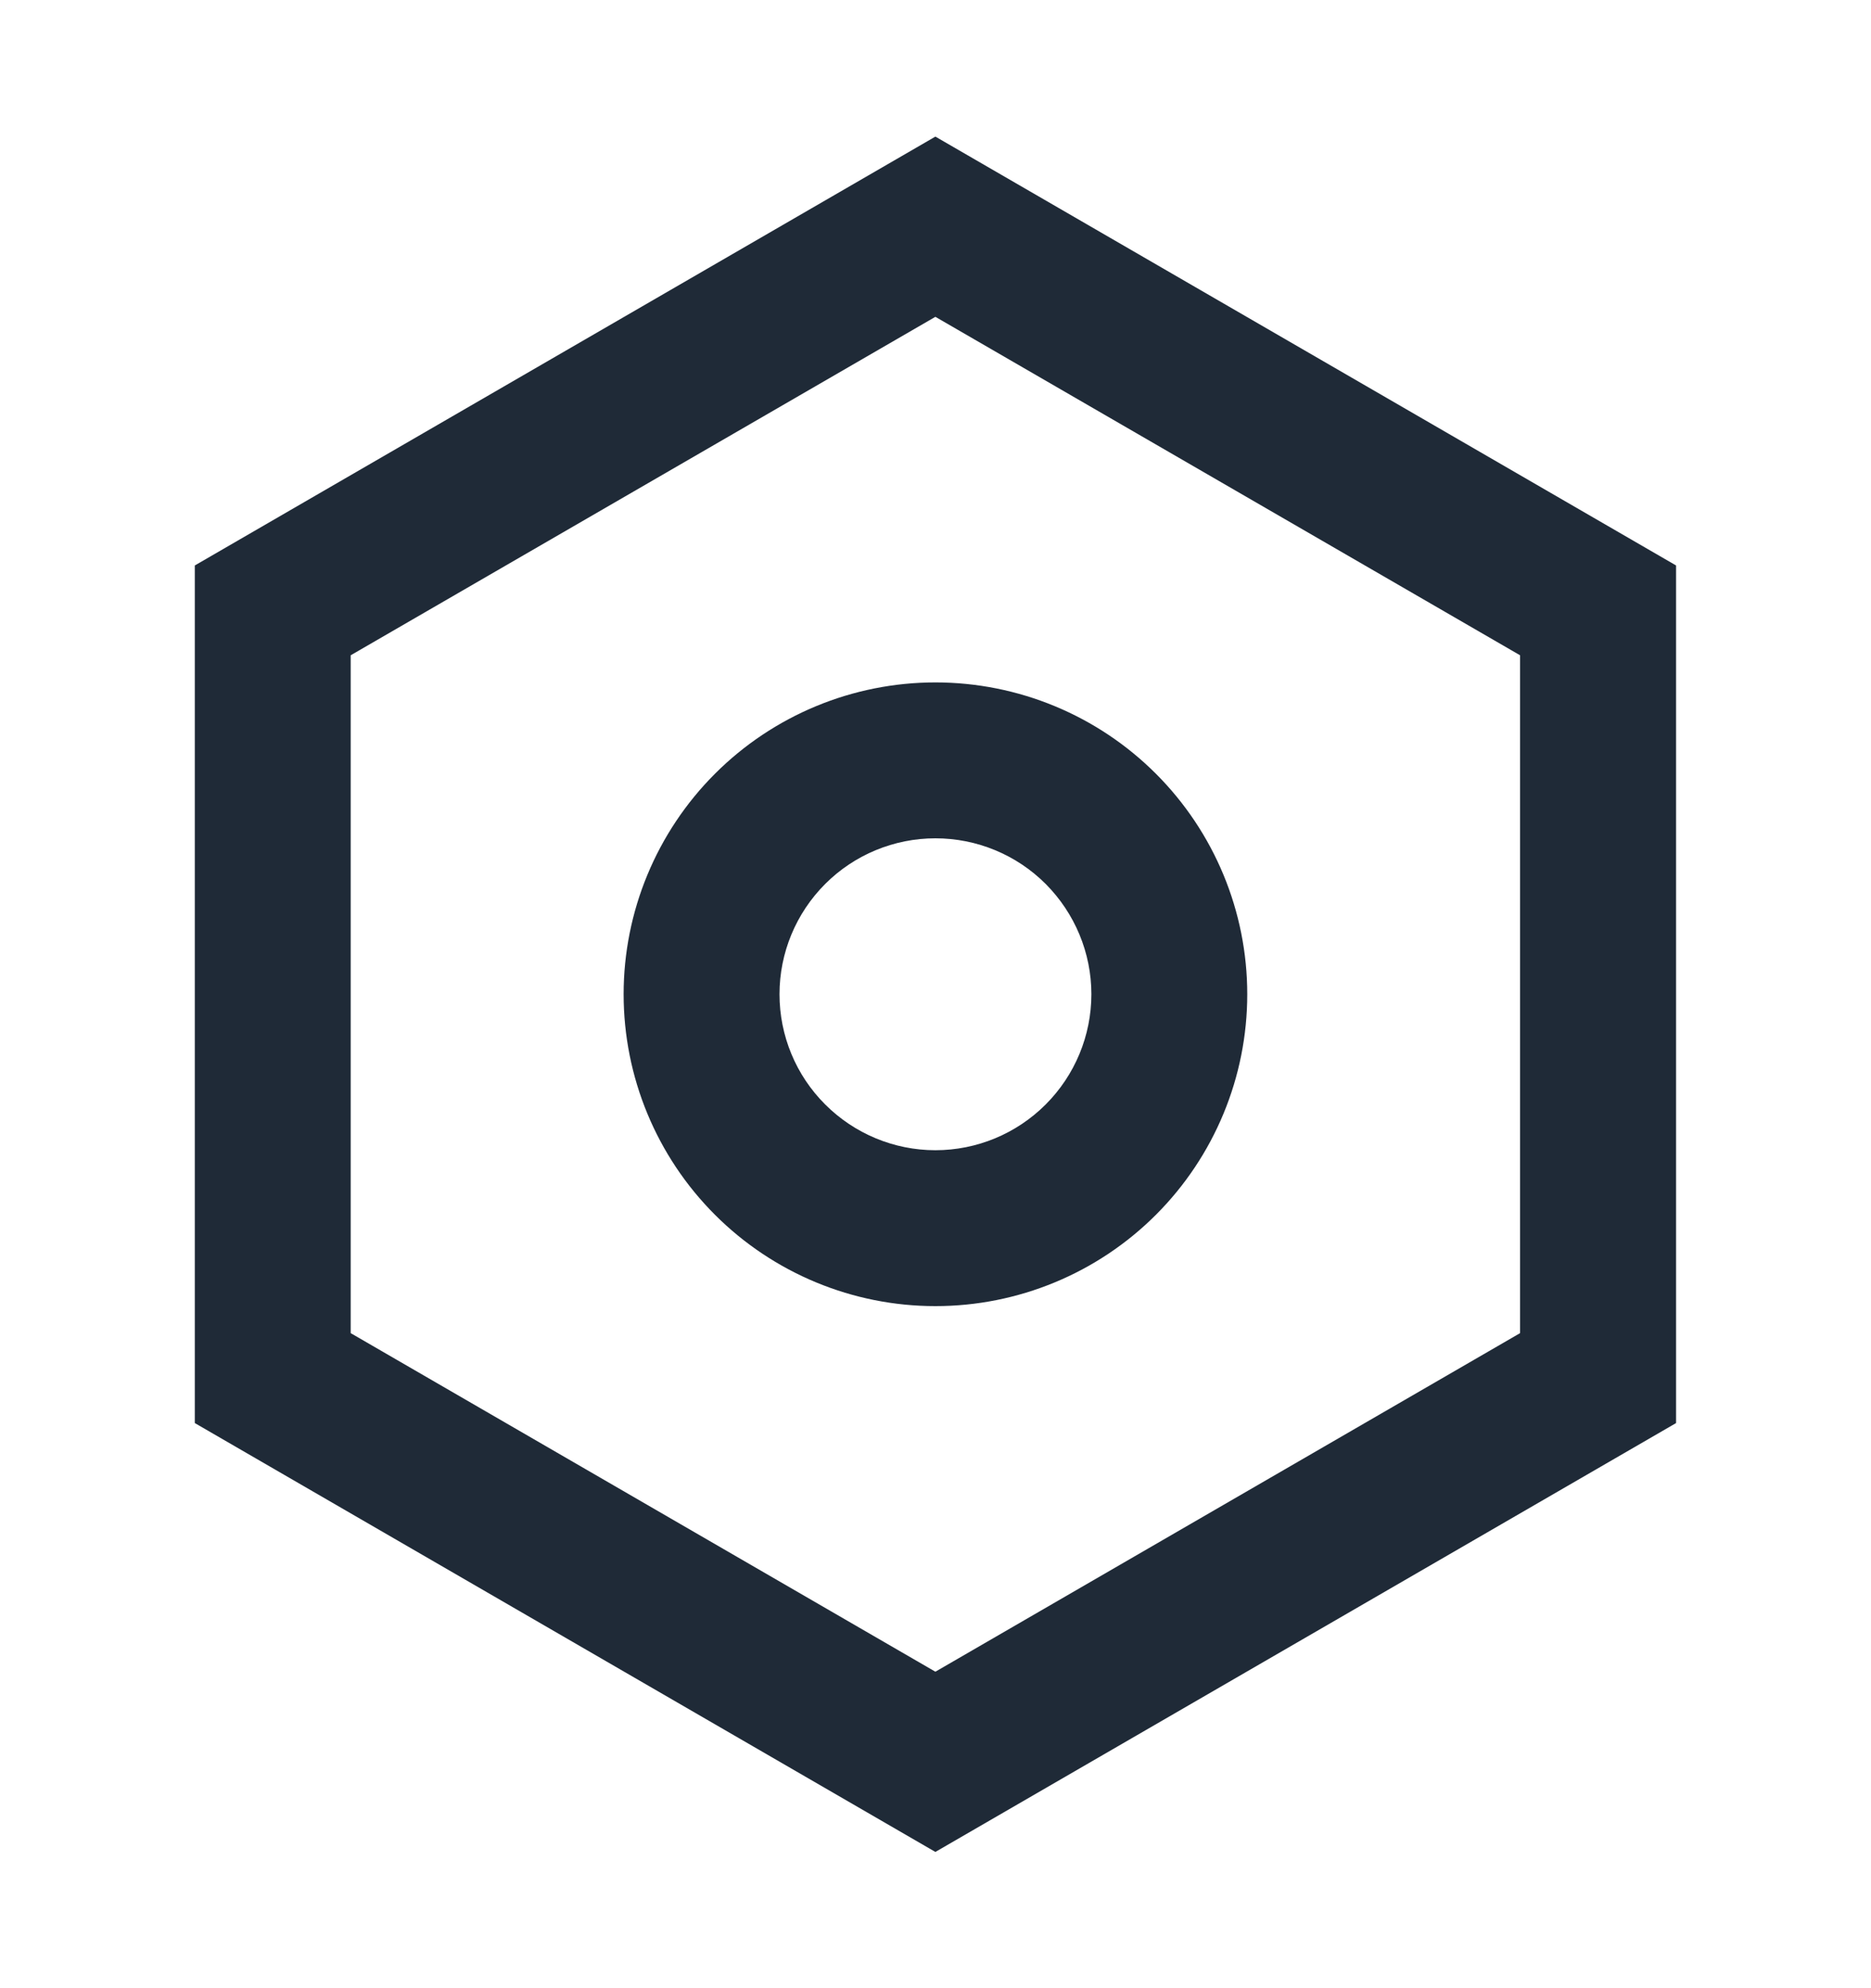 <svg width="16" height="17" viewBox="0 0 16 17" fill="none" xmlns="http://www.w3.org/2000/svg">
<g clip-path="url(#clip0_217_17343)">
<path d="M7.999 1.168L14.333 4.835V12.168L7.999 15.835L1.666 12.168V4.835L7.999 1.168ZM7.999 2.709L2.999 5.603V11.399L7.999 14.294L12.999 11.399V5.603L7.999 2.709ZM7.999 11.168C7.292 11.168 6.614 10.887 6.114 10.387C5.614 9.887 5.333 9.209 5.333 8.501C5.333 7.794 5.614 7.116 6.114 6.616C6.614 6.116 7.292 5.835 7.999 5.835C8.707 5.835 9.385 6.116 9.885 6.616C10.385 7.116 10.666 7.794 10.666 8.501C10.666 9.209 10.385 9.887 9.885 10.387C9.385 10.887 8.707 11.168 7.999 11.168ZM7.999 9.835C8.353 9.835 8.692 9.694 8.942 9.444C9.192 9.194 9.333 8.855 9.333 8.501C9.333 8.148 9.192 7.809 8.942 7.558C8.692 7.308 8.353 7.168 7.999 7.168C7.646 7.168 7.307 7.308 7.057 7.558C6.806 7.809 6.666 8.148 6.666 8.501C6.666 8.855 6.806 9.194 7.057 9.444C7.307 9.694 7.646 9.835 7.999 9.835Z" fill="#1F2A37"/>
</g>
<defs>
<clipPath id="clip0_217_17343">
<rect width="16" height="16" fill="white" transform="translate(0 0.5)"/>
</clipPath>
</defs>
</svg>

